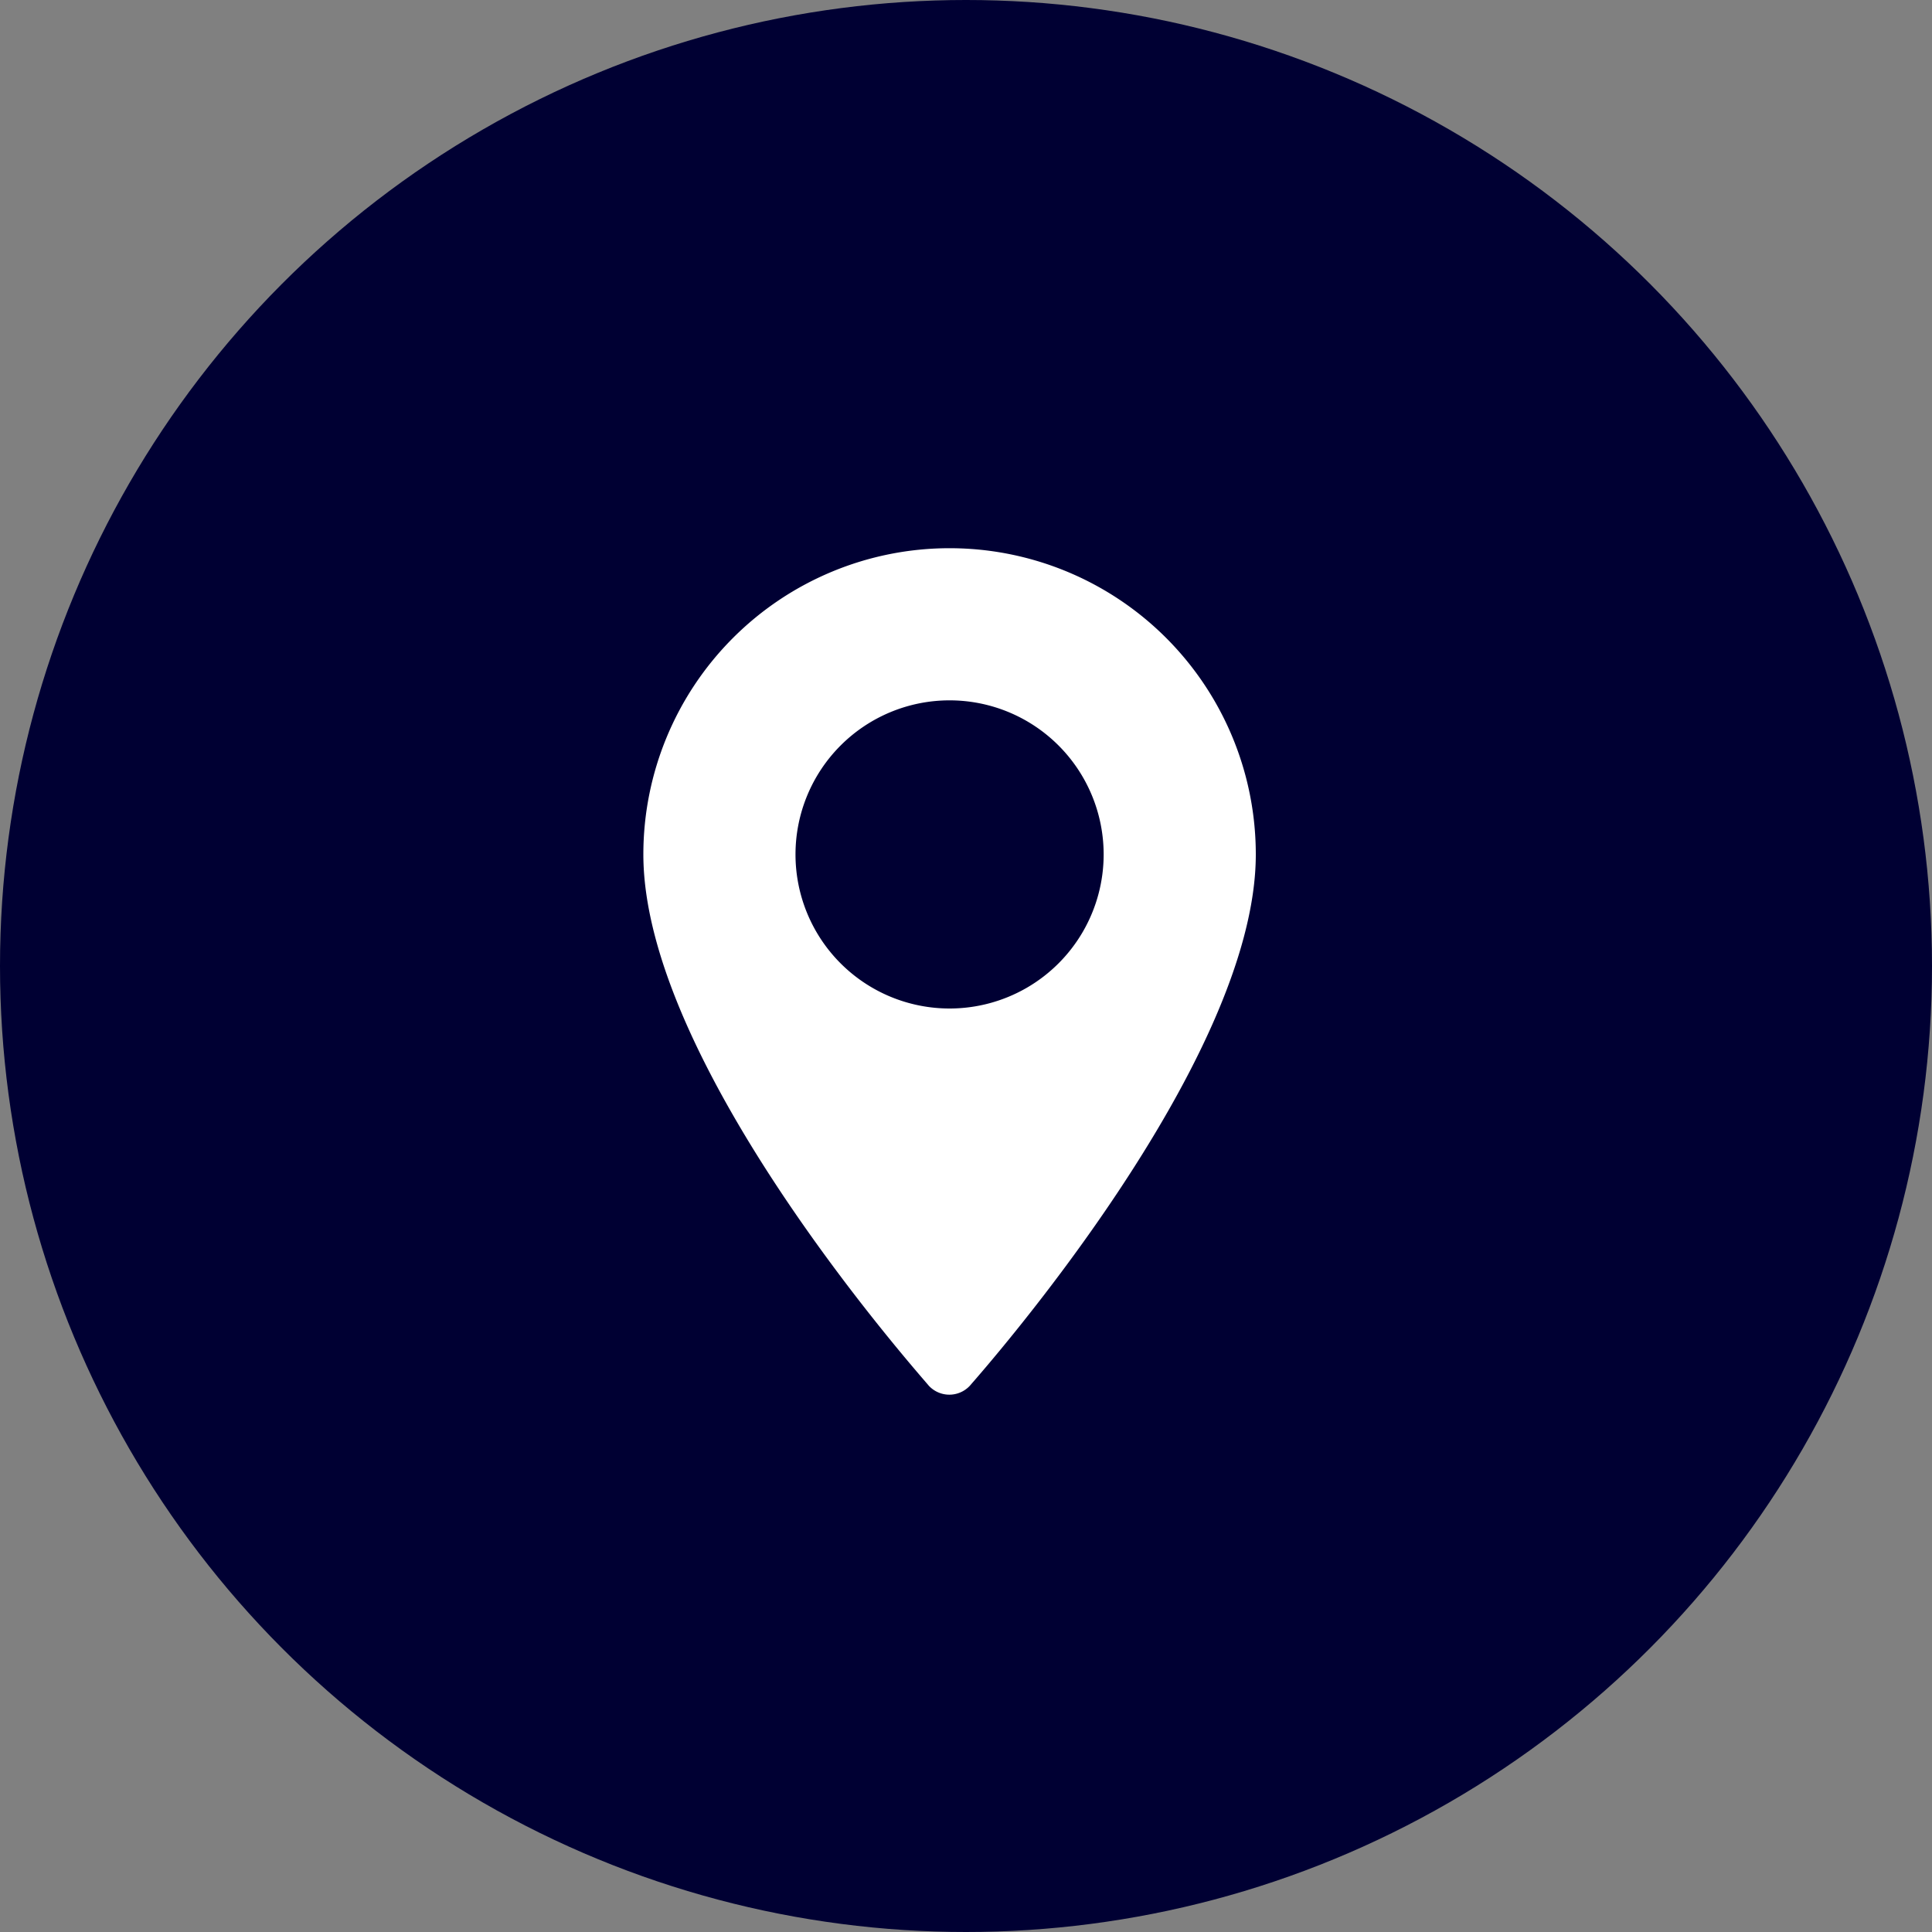 <svg xmlns="http://www.w3.org/2000/svg" viewBox="0 0 40 40">
  <rect x="0" y="0" width="40" height="40" fill="#808080" stroke="none"/>
  <defs>
    <style>
      .cls-1 {
        fill: #003;
      }

      .cls-2 {
        fill: #fff;
      }
    </style>
  </defs>
  <title>Asset 11</title>
  <g id="Layer_2" data-name="Layer 2">
    <g id="Layer_1-2" data-name="Layer 1">
      <g id="lobby">
        <circle class="cls-1" cx="20" cy="20" r="20"/>
        <path class="cls-2" d="M19.66,11.35a6.34,6.34,0,0,0-6.34,6.34c0,4.34,5.67,10.71,5.91,11a.58.58,0,0,0,.85,0C20.33,28.4,26,22,26,17.69A6.34,6.34,0,0,0,19.66,11.35Zm0,9.53a3.19,3.19,0,1,1,3.19-3.19A3.19,3.19,0,0,1,19.66,20.88Z"/>
      </g>
    </g>
  </g>
</svg>
